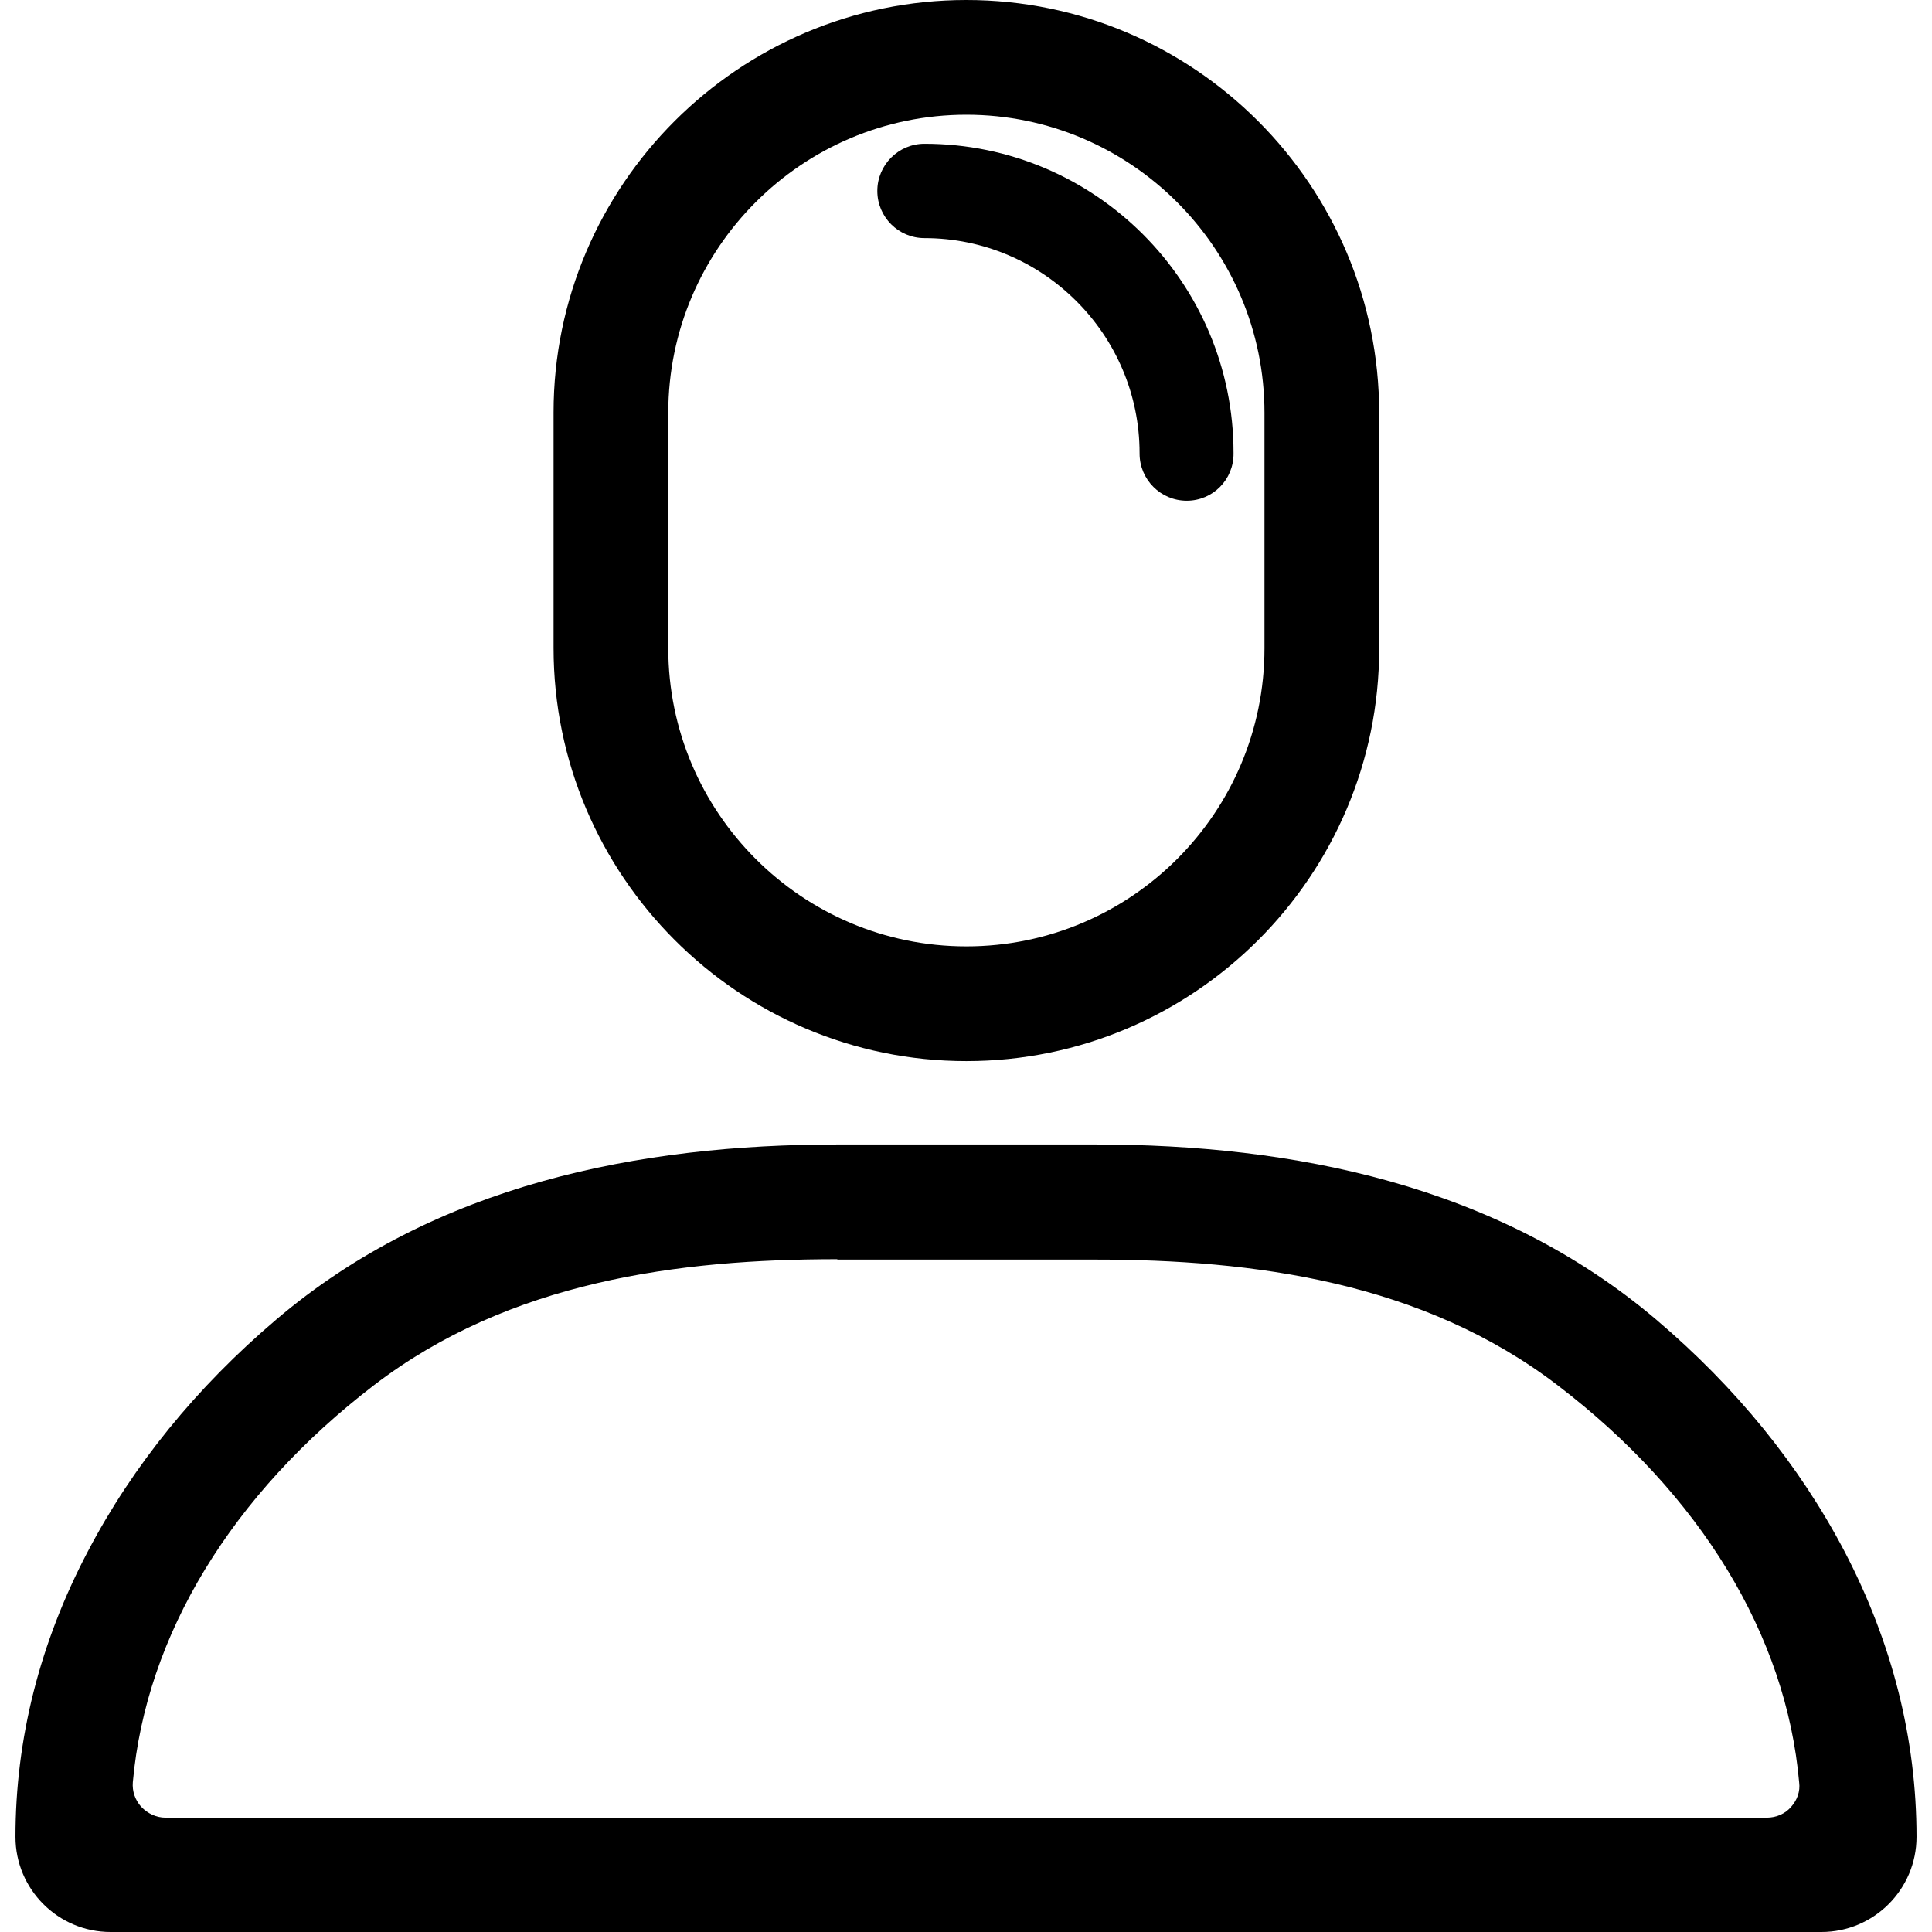 <?xml version="1.0" encoding="utf-8"?>
<!-- Generator: Adobe Illustrator 24.0.1, SVG Export Plug-In . SVG Version: 6.00 Build 0)  -->
<svg version="1.1" id="Layer_1" xmlns="http://www.w3.org/2000/svg" xmlns:xlink="http://www.w3.org/1999/xlink" x="0px" y="0px"
	 viewBox="0 0 512 512" style="enable-background:new 0 0 512 512;" xml:space="preserve">
<path d="M256.1,281.2c-60.3,0-109.4-49.1-109.4-109.5v-62.4C146.7,49.1,195.8,0,256.1,0s109.4,49.1,109.4,109.5v62.4
	C365.5,232.2,316.4,281.2,256.1,281.2z M256.1,30.4c-43.5,0-79,35.4-79,79v62.4c0,43.5,35.4,79,79,79s79-35.4,79-79v-62.4
	C335.1,65.8,299.6,30.4,256.1,30.4z"/>
<path d="M29.3,512c-13.9,0-25.2-11.3-25.2-25.2c0-25.9,6.4-51.4,19.2-75.7c11.9-22.7,28.7-43.4,49.9-61.4
	c42.2-35.9,96.4-46.4,148.7-46.4h68.4c52.3,0,106.4,10.6,148.6,46.4c21.2,18,38,38.7,49.9,61.4c12.7,24.3,19.1,49.8,19.1,75.7
	c0,13.9-11.3,25.2-25.2,25.2H29.3z M221.9,333.7c-42,0-86.8,5.8-122.8,33.4c-37.7,28.9-60.4,66.2-63.9,105.2
	c-0.2,2.4,0.6,4.7,2.2,6.5c1.7,1.8,4,2.9,6.5,2.9h424.3c2.5,0,4.9-1,6.5-2.9c1.6-1.8,2.4-4.1,2.1-6.4c-3.4-39-26.1-76.3-63.9-105.2
	c-36-27.6-80.8-33.4-122.8-33.4H221.9z"/>
<path d="M314.5,132.7c-6.9,0-12.5-5.6-12.5-12.5v-0.1c0-31.4-25.6-57-57-57c-6.9,0-12.5-5.6-12.5-12.5s5.6-12.5,12.5-12.5
	c45.2,0,81.9,36.7,81.9,81.9v0.1C327,127.1,321.4,132.7,314.5,132.7z"/>
</svg>
